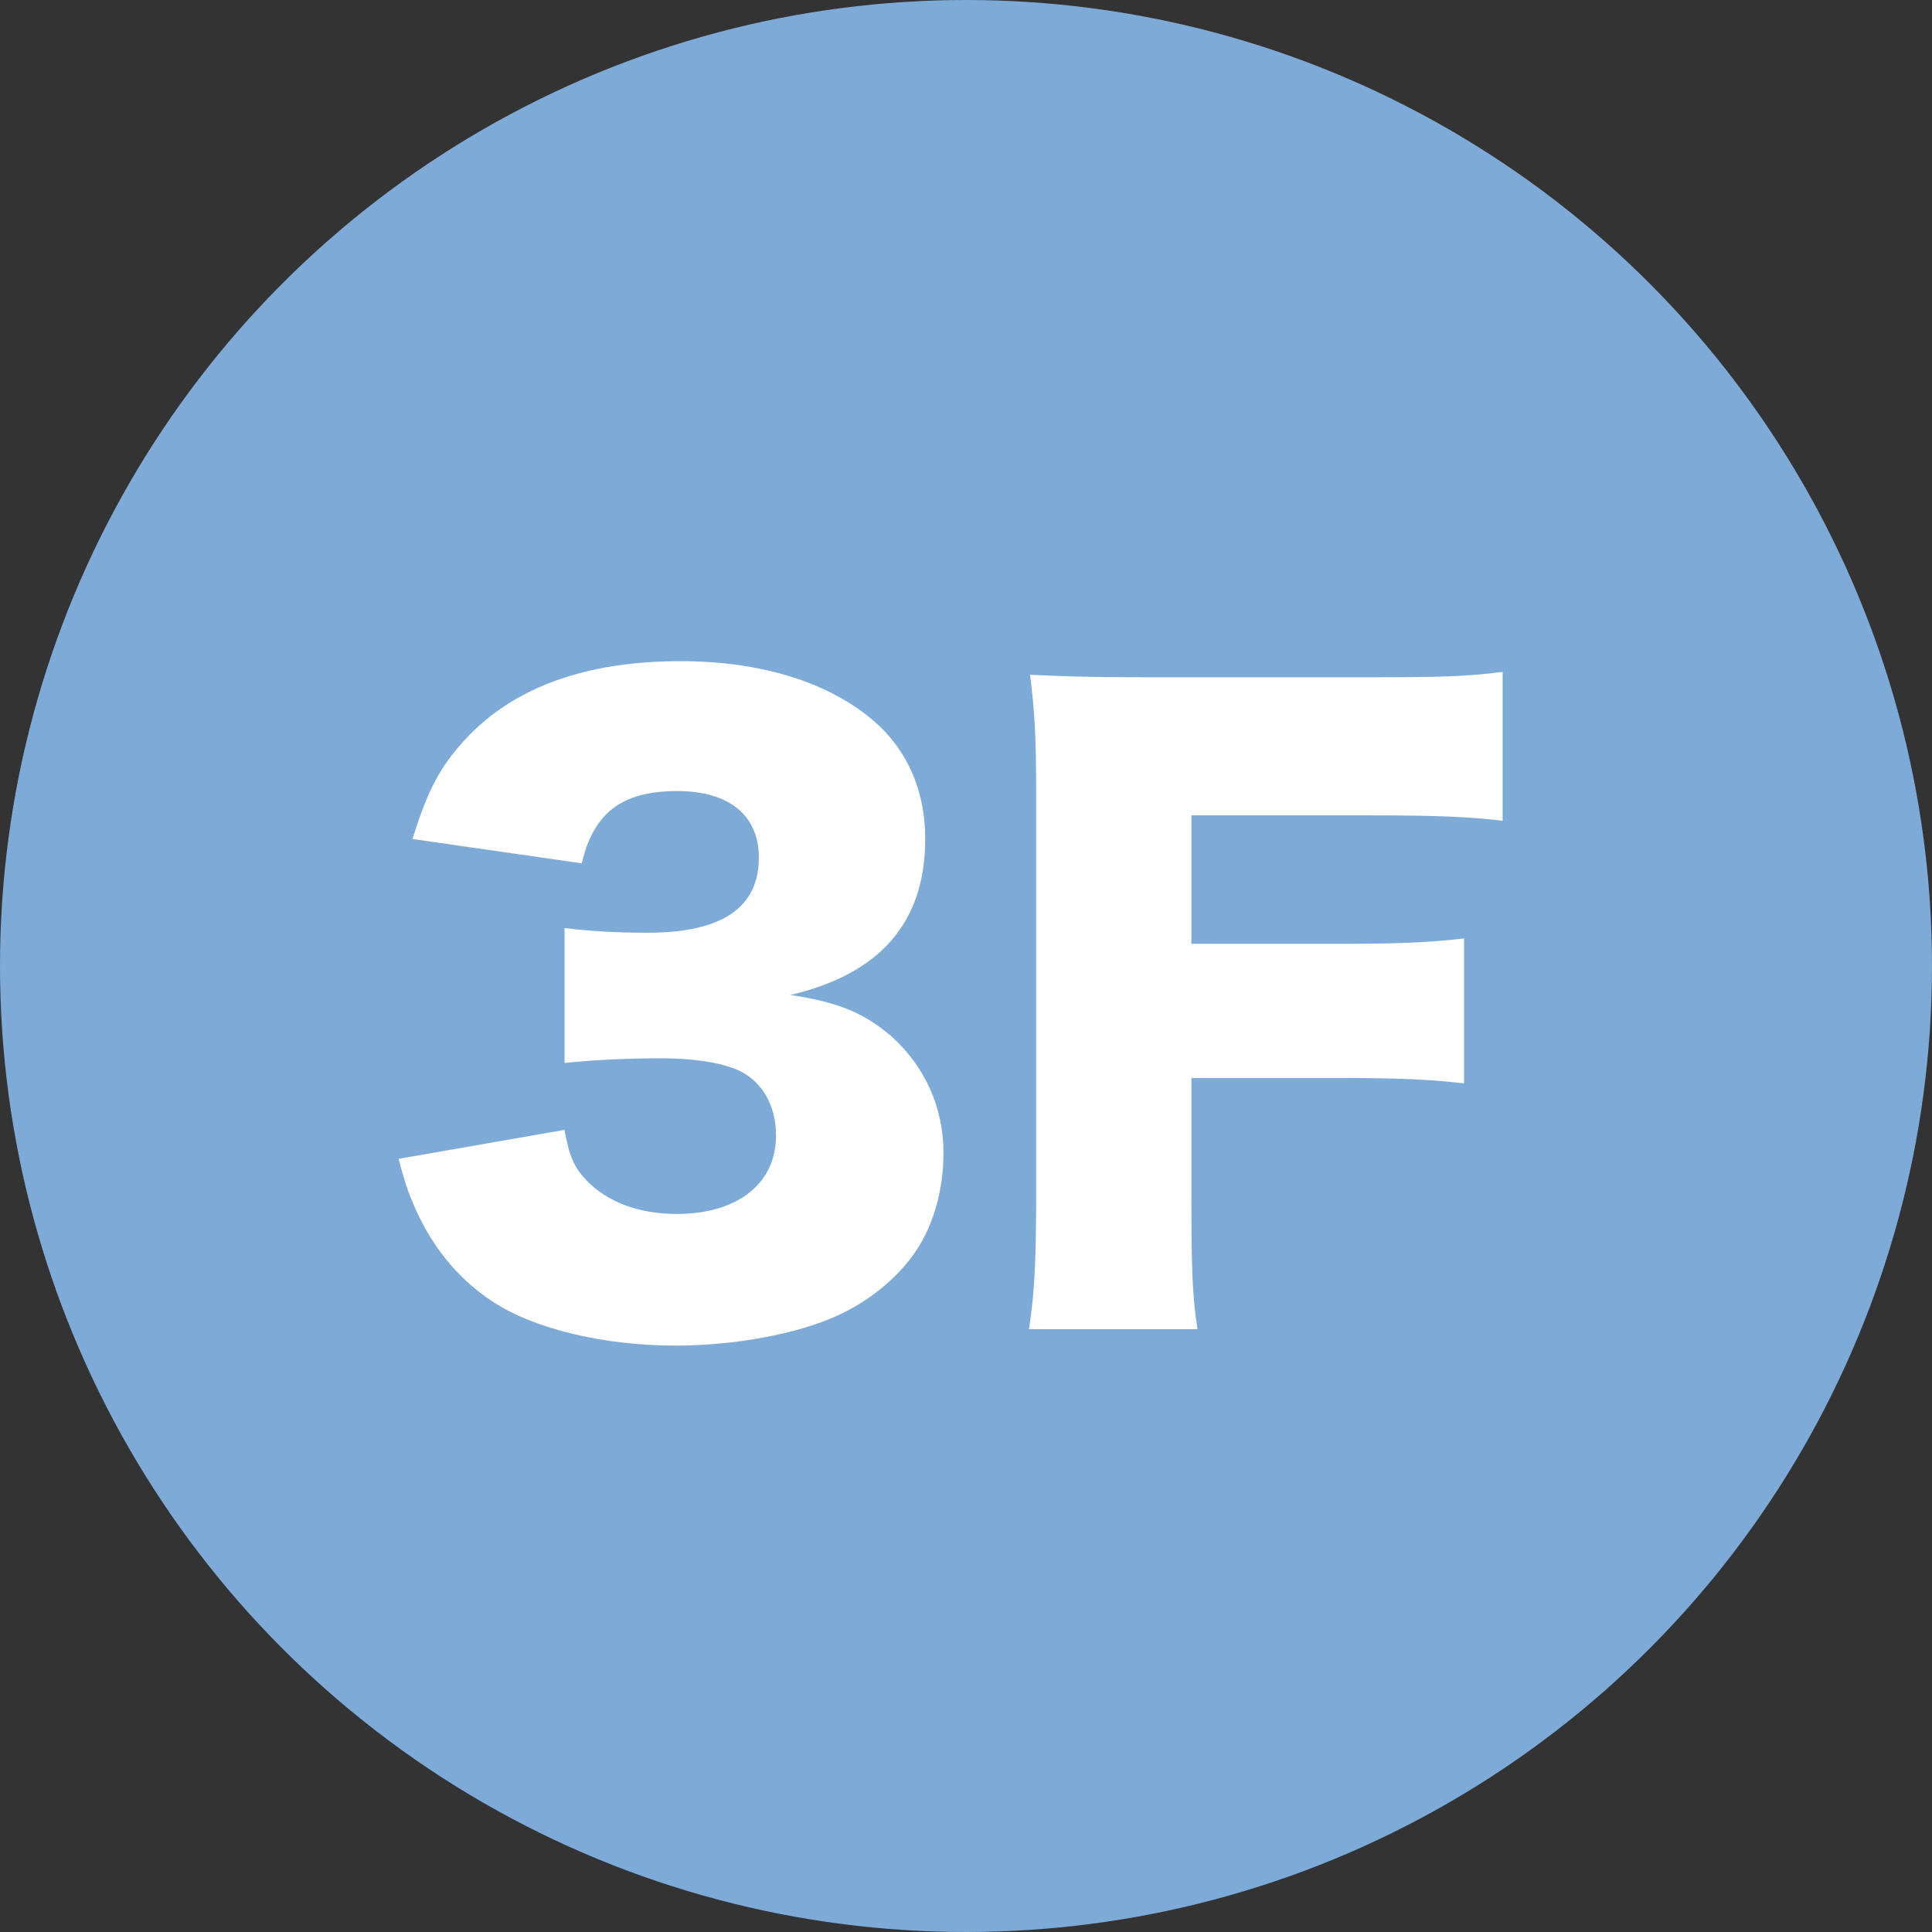 <?xml version="1.0" encoding="UTF-8"?>
<svg id="_レイヤー_2" data-name="レイヤー 2" xmlns="http://www.w3.org/2000/svg" viewBox="0 0 54 54">
  <rect x="0" y="0" width="54" height="54" fill="#333333" stroke="none"/>
  <defs>
    <style>
      .cls-1 {
        fill: #fff;
      }

      .cls-2 {
        fill: #7daad7;
      }
    </style>
  </defs>
  <g id="parts">
    <g>
      <circle class="cls-2" cx="27" cy="27" r="27"/>
      <g>
        <path class="cls-1" d="m15.78,31.59c.13.72.26,1.03.61,1.4.59.61,1.47.94,2.52.94,1.71,0,2.78-.85,2.78-2.19,0-.9-.44-1.6-1.18-1.88-.5-.18-1.18-.28-2.04-.28s-1.84.04-2.69.13v-3.77c.75.09,1.47.13,2.32.13,2.08,0,3.11-.7,3.11-2.1,0-1.18-.83-1.86-2.28-1.86-1.55,0-2.34.61-2.67,2.02l-4.73-.68c.42-1.36.77-2.02,1.47-2.78,1.34-1.45,3.35-2.19,6.02-2.19,2.39,0,4.36.66,5.61,1.86.81.81,1.23,1.86,1.23,3.11,0,2.32-1.25,3.77-3.77,4.36,1.34.2,2.06.5,2.83,1.16.92.83,1.45,1.97,1.45,3.24,0,1.12-.31,2.15-.88,2.91-.48.66-1.25,1.27-2.06,1.64-1.14.53-2.91.85-4.56.85-1.97,0-3.94-.46-5.1-1.23-1.01-.66-1.77-1.62-2.26-2.83-.13-.31-.22-.59-.37-1.16l4.64-.81Z"/>
        <path class="cls-1" d="m33.3,33.34c0,2.06.02,2.85.17,3.81h-4.71c.15-.96.2-1.84.2-3.74v-11.35c0-1.45-.04-2.17-.17-3.2.9.04,1.51.07,3.2.07h6.33c1.93,0,2.65-.02,3.68-.15v4.16c-.96-.11-1.82-.15-3.66-.15h-5.04v3.59h4.12c1.71,0,2.54-.04,3.5-.15v4.05c-.96-.11-1.84-.15-3.5-.15h-4.12v3.22Z"/>
      </g>
    </g>
  </g>
</svg>